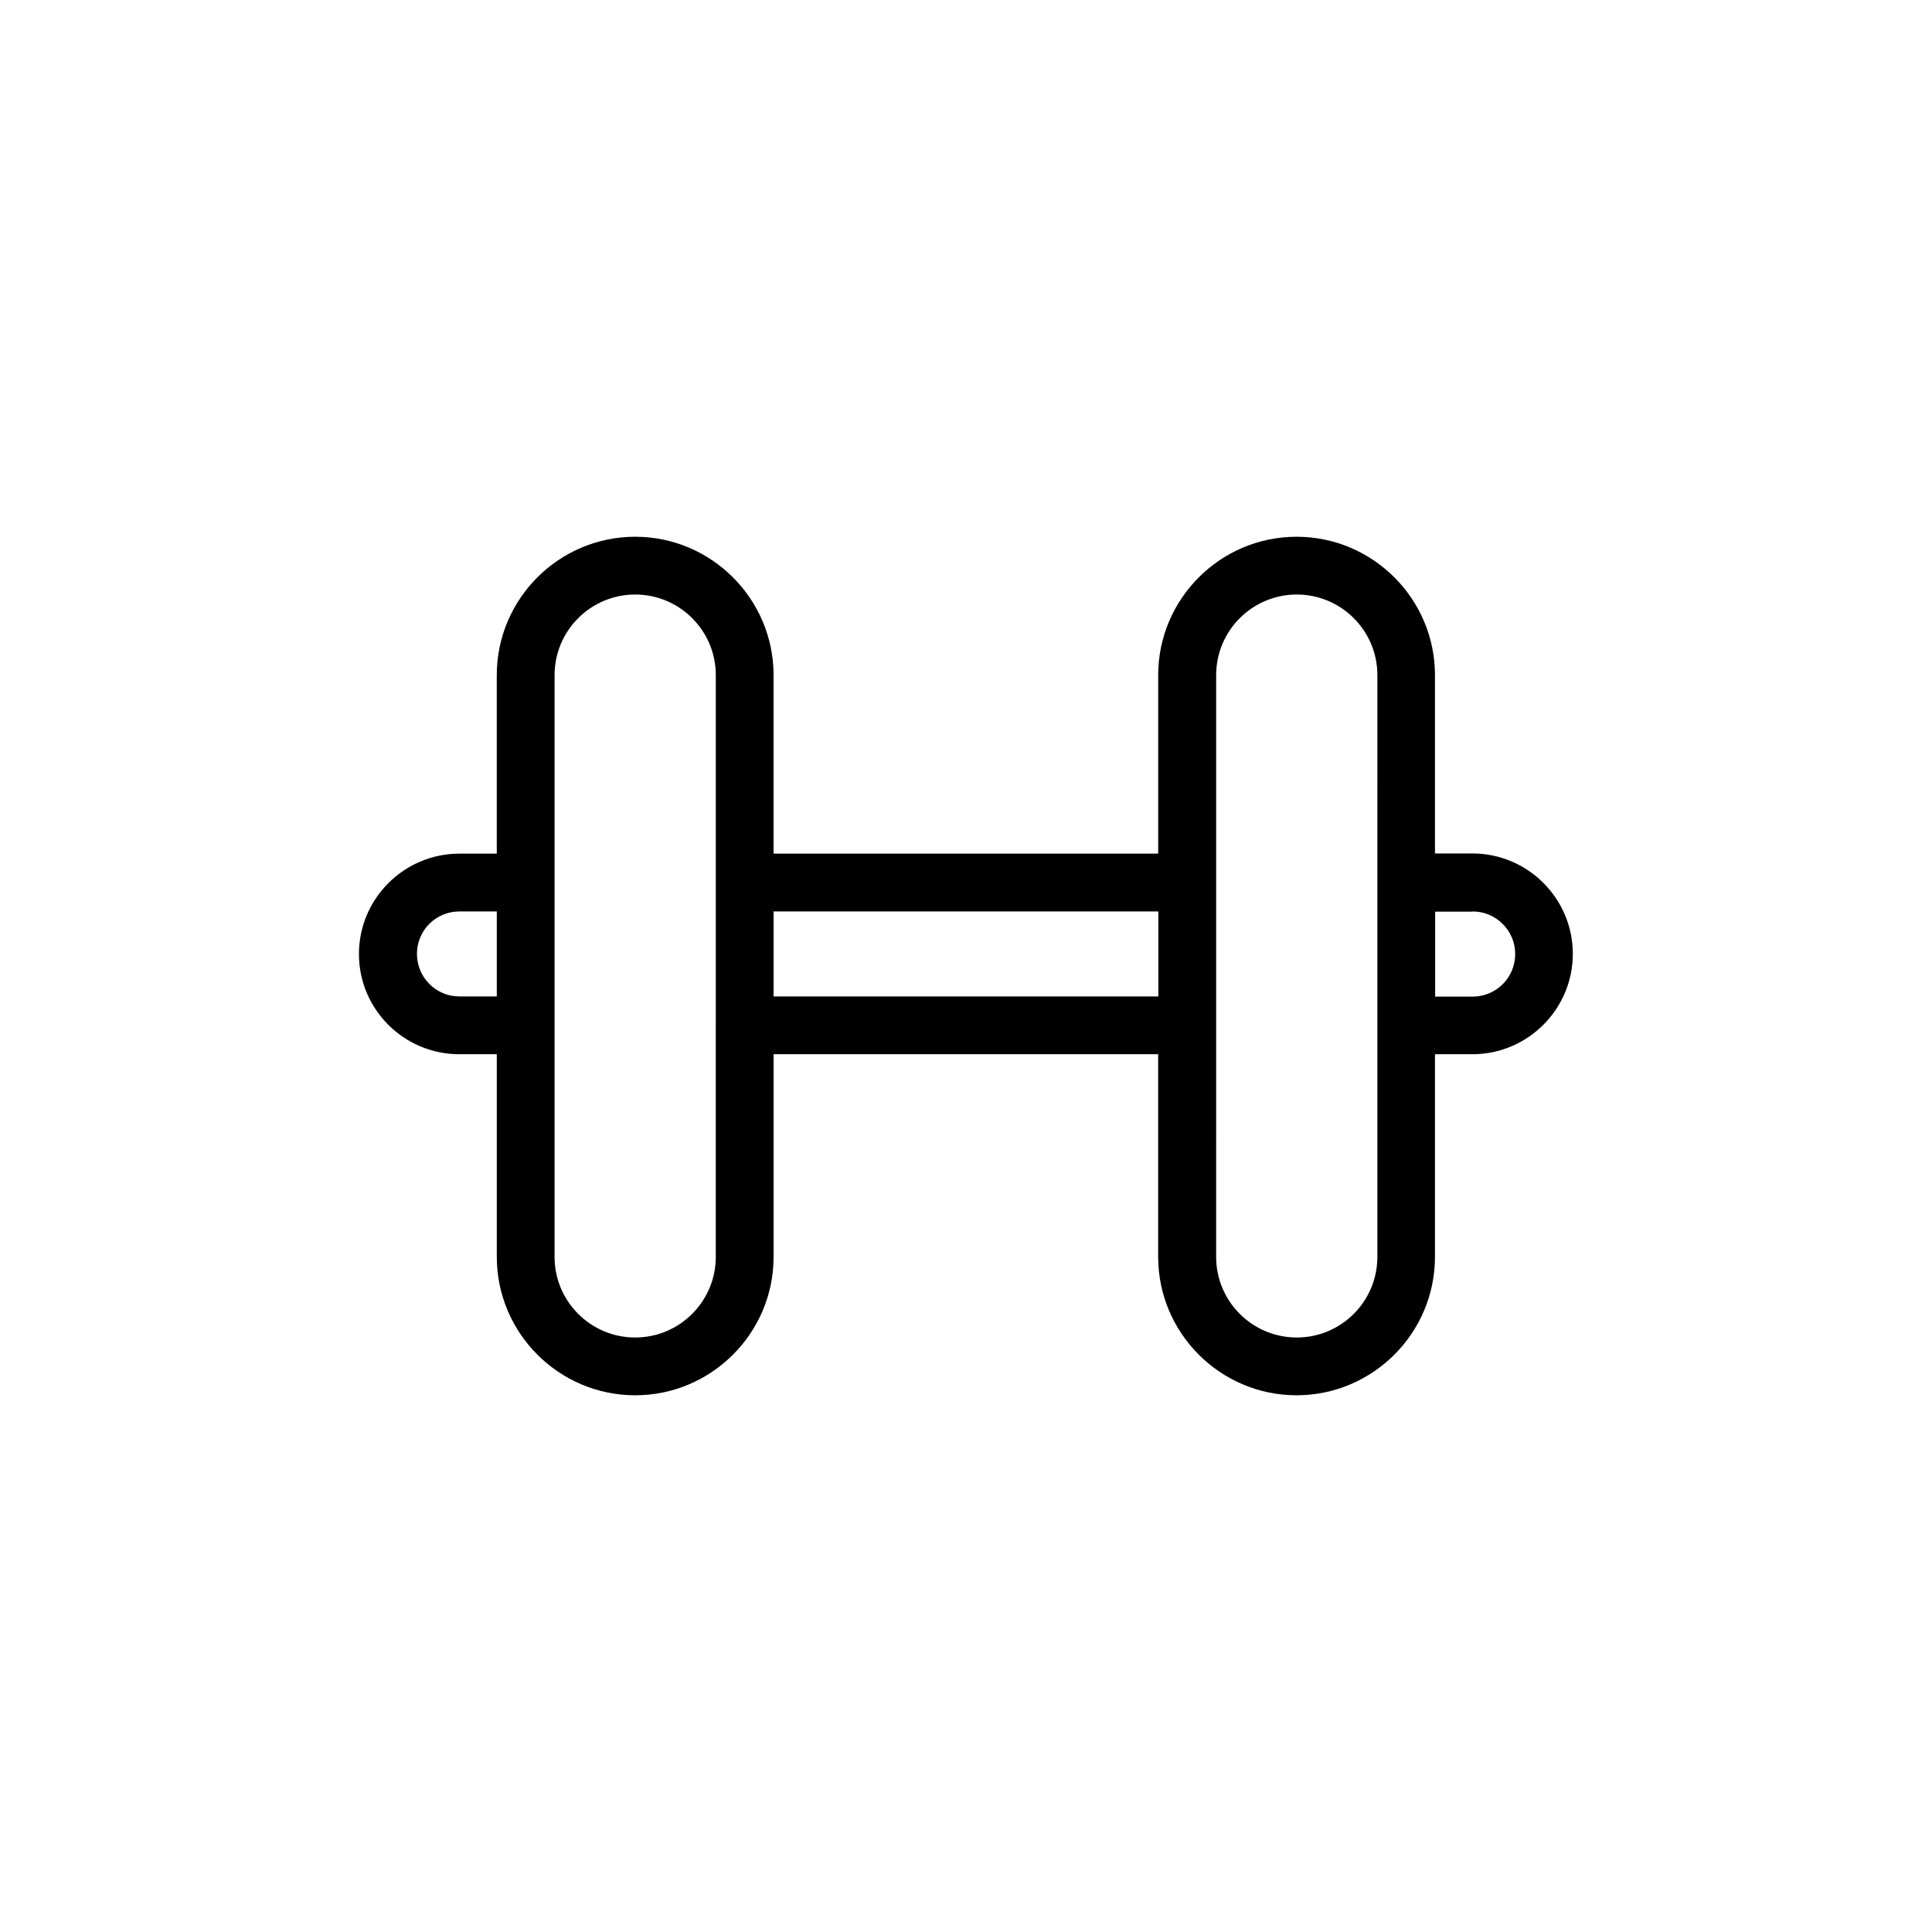 <?xml version="1.0" encoding="UTF-8"?>
<!-- Uploaded to: ICON Repo, www.svgrepo.com, Generator: ICON Repo Mixer Tools -->
<svg fill="#000000" width="800px" height="800px" version="1.1" viewBox="144 144 512 512" xmlns="http://www.w3.org/2000/svg">
 <path d="m265.73 423.38h9.926v53.707c0 20.203 16.473 36.676 36.676 36.676 20.203 0 36.676-16.473 36.676-36.676v-53.707h101.92v53.707c0 20.203 16.473 36.676 36.676 36.676s36.676-16.473 36.676-36.676l0.004-53.707h9.926c14.66 0 26.602-11.941 26.602-26.602 0-14.66-11.941-26.602-26.602-26.602h-9.926v-47.258c0-20.203-16.473-36.676-36.676-36.676s-36.676 16.473-36.676 36.676v47.309h-101.93v-47.309c0-20.203-16.473-36.676-36.676-36.676-20.203 0-36.676 16.473-36.676 36.676v47.309h-9.926c-14.66 0-26.602 11.941-26.602 26.602 0 14.66 11.941 26.551 26.602 26.551zm268.53-37.836c6.195 0 11.285 5.039 11.285 11.285 0 6.246-5.039 11.285-11.285 11.285h-9.926v-22.52h9.926zm-67.965-62.625c0-11.789 9.574-21.363 21.363-21.363 11.789 0 21.363 9.574 21.363 21.363l-0.004 154.17c0 11.789-9.574 21.363-21.363 21.363-11.789 0-21.363-9.574-21.363-21.363zm-15.316 62.625v22.52h-101.97v-22.52zm-160.01-62.625c0-11.789 9.574-21.363 21.363-21.363 11.789 0 21.363 9.574 21.363 21.363l-0.004 154.17c0 11.789-9.574 21.363-21.363 21.363-11.789 0-21.363-9.574-21.363-21.363zm-25.238 62.625h9.926v22.52h-9.926c-6.195 0-11.234-5.039-11.234-11.285 0-6.246 5.035-11.234 11.234-11.234z"/>
</svg>